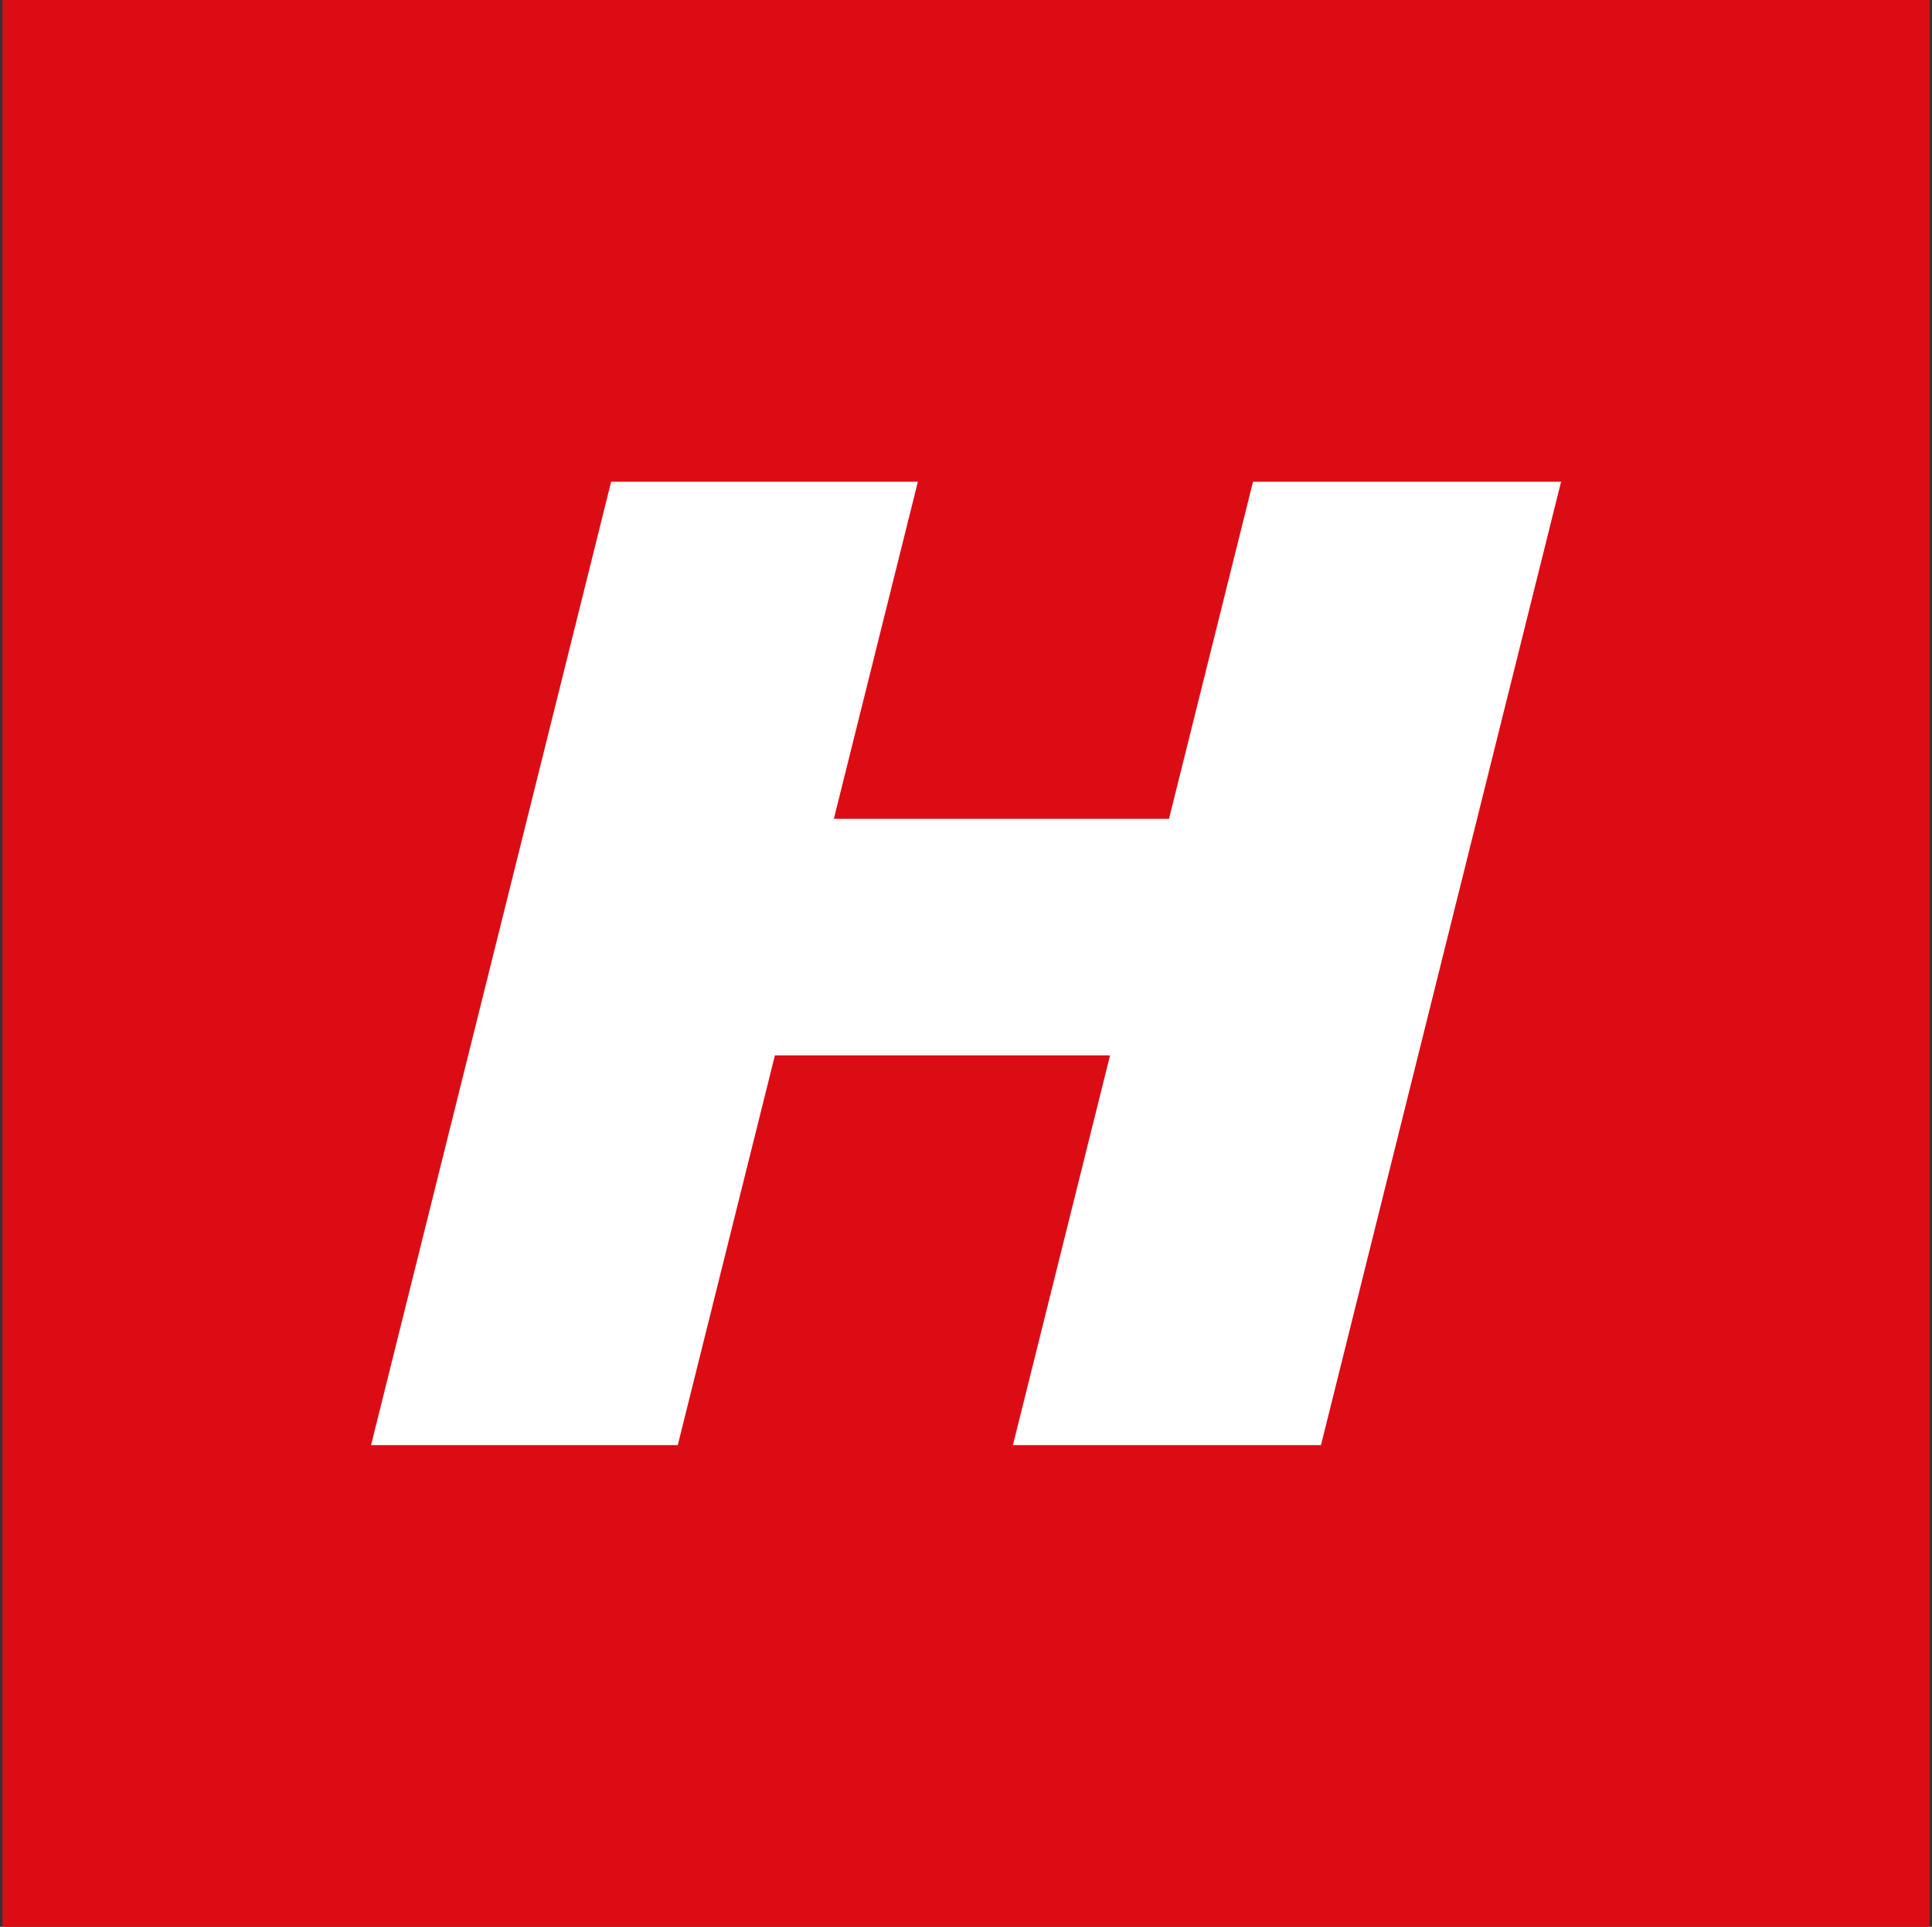 <?xml version="1.0" encoding="UTF-8"?>
<svg data-bbox="0.514 0 400 400" xmlns="http://www.w3.org/2000/svg" viewBox="0 0 401 400" height="400" width="401" data-type="color">
    <rect x="0" y="0" width="401" height="400" fill="#333333" stroke="none"/>
    <g>
        <path fill="#DC0C15" d="M400.514 0v400h-400V0z" data-color="1"/>
        <path fill="#ffffff" d="M126.849 100h63.661l-17.439 69.986h69.562L260.072 100h63.942l-49.836 200h-63.941l20.158-80.9h-69.562L140.674 300h-63.66z" data-color="2"/>
    </g>
</svg>

